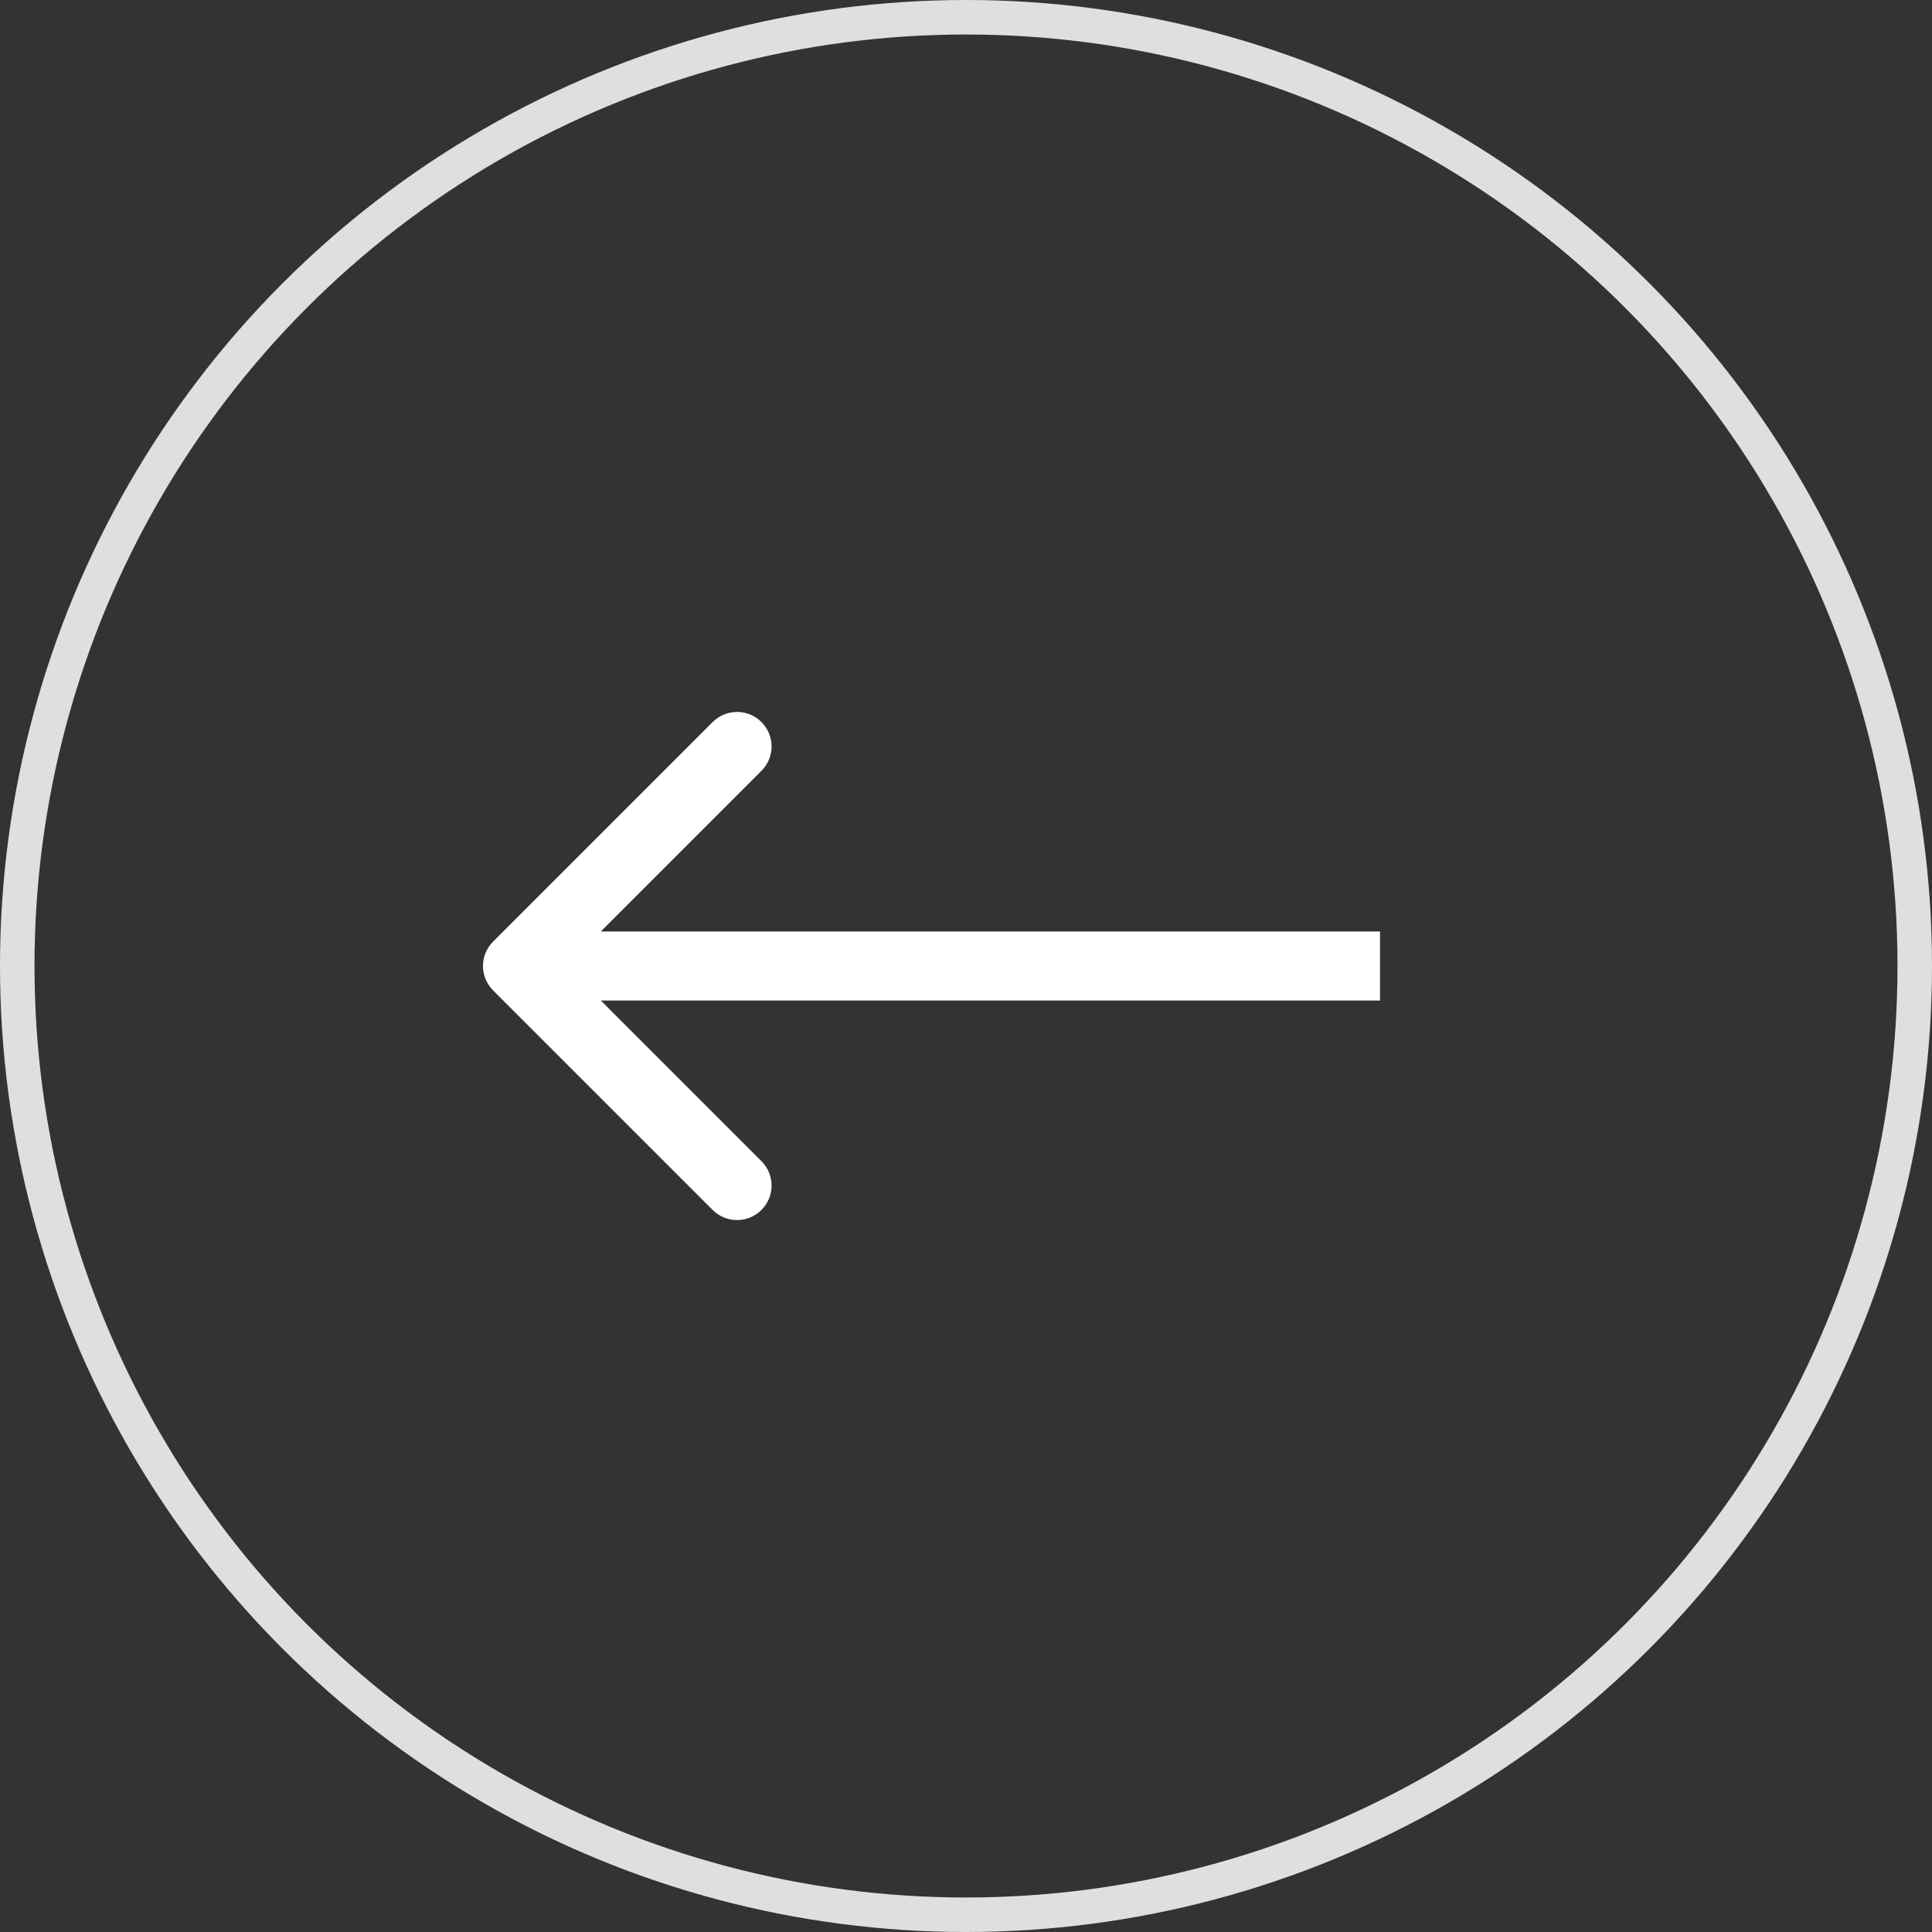<svg xmlns="http://www.w3.org/2000/svg" width="56" height="56" viewBox="0 0 56 56" fill="none"><rect x="0" y="0" width="56" height="56" fill="#333333" stroke="none"/><path d="M14.293 28.707C13.902 28.317 13.902 27.683 14.293 27.293L20.657 20.929C21.047 20.538 21.68 20.538 22.071 20.929C22.462 21.32 22.462 21.953 22.071 22.343L16.414 28L22.071 33.657C22.462 34.047 22.462 34.681 22.071 35.071C21.68 35.462 21.047 35.462 20.657 35.071L14.293 28.707ZM40 28L40 29L15 29L15 28L15 27L40 27L40 28Z" fill="white"></path><circle cx="28" cy="28" r="27.5" transform="matrix(-1 0 0 1 56 0)" stroke="#DFDFDF"></circle></svg>